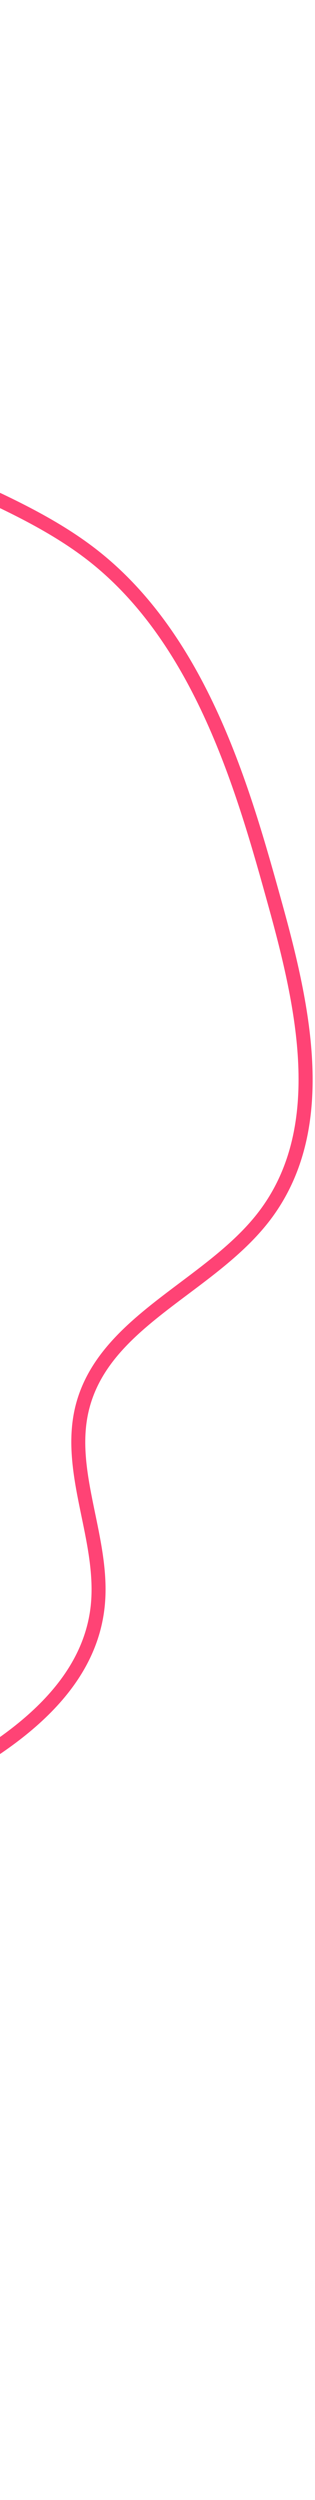 <?xml version="1.0" encoding="UTF-8"?> <svg xmlns="http://www.w3.org/2000/svg" width="55" height="436" viewBox="0 0 55 436" fill="none"><path d="M-11.801 2.638C-14.19 3.683 -16.525 4.813 -18.799 6.073C-36.14 15.697 -49.97 36.528 -43.049 54.752C-37.619 69.075 -23.337 75.454 -8.218 82.198C0.234 85.975 8.969 89.874 16.178 95.314C36.184 110.4 43.721 137.566 49.227 157.411C54.335 175.82 58.843 196.761 47.567 212.241C43.674 217.576 38.175 221.711 32.86 225.693C25.167 231.469 17.893 236.922 15.619 245.554C14.05 251.497 15.301 257.577 16.628 264.003C17.768 269.512 18.942 275.198 18.199 280.87C16.127 296.858 0.349 306.692 -13.172 313.474C-25.9 319.859 -41.74 327.81 -45.922 342.355C-49.962 356.413 -41.793 370.292 -33.886 383.717C-33.033 385.168 -32.186 386.611 -31.358 388.03C-22.77 402.912 -17.361 424.383 -30.394 435.928L-32.012 434.106C-20.074 423.533 -25.335 403.335 -33.462 389.248C-34.283 387.822 -35.131 386.393 -35.978 384.95C-43.762 371.734 -52.586 356.743 -48.259 341.682C-43.782 326.126 -27.416 317.909 -14.266 311.3C-1.286 304.783 13.856 295.401 15.781 280.549C16.463 275.29 15.335 269.796 14.234 264.484C12.907 258.059 11.543 251.422 13.248 244.919C15.736 235.466 23.695 229.51 31.383 223.726C36.557 219.84 41.911 215.828 45.582 210.778C56.223 196.179 51.822 175.9 46.865 158.031C41.458 138.528 34.046 111.82 14.697 97.226C7.708 91.956 -0.905 88.102 -9.23 84.391C-24.139 77.738 -39.56 70.848 -45.339 55.581C-52.714 36.13 -38.249 14.04 -19.989 3.922C-17.807 2.708 -15.561 1.608 -13.292 0.605C-12.964 1.375 -12.454 2.068 -11.805 2.616L-11.801 2.638Z" fill="#FF4375"></path></svg> 
